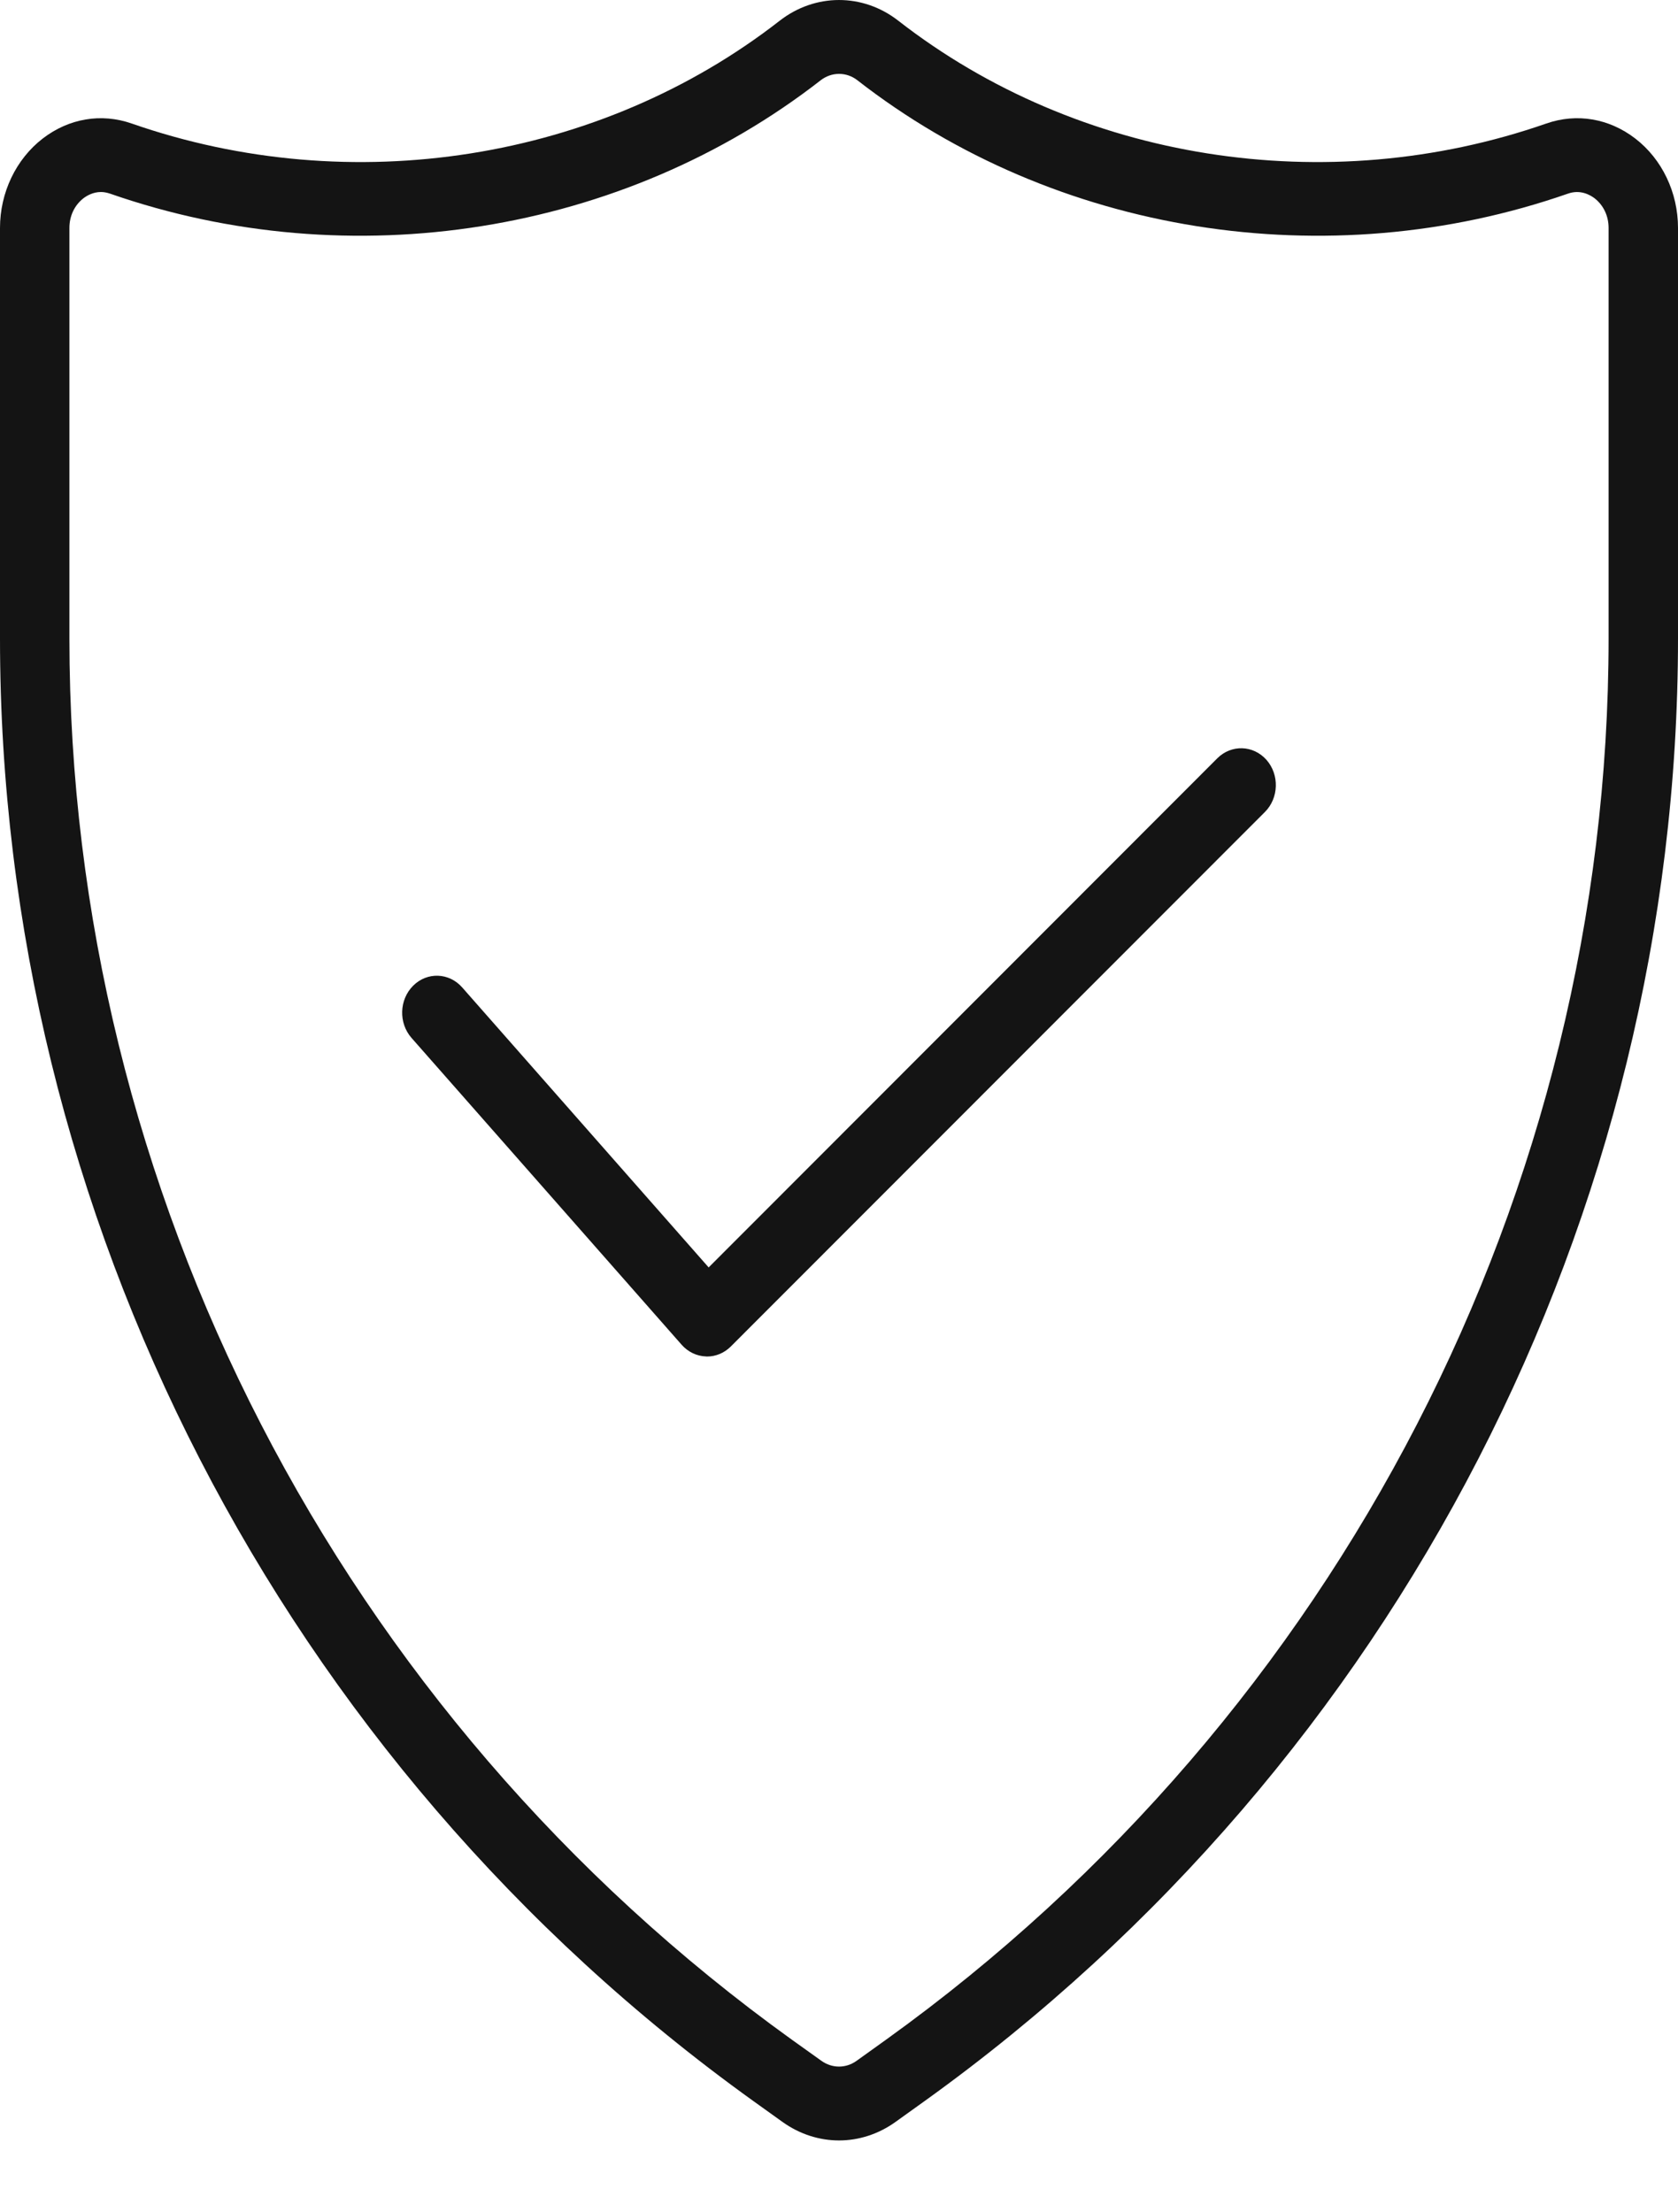 <svg width="22" height="29" viewBox="0 0 22 29" fill="none" xmlns="http://www.w3.org/2000/svg">
<path d="M10.222 0.272C10.687 -0.09 11.313 -0.091 11.778 0.272C14.136 2.108 17.391 2.624 20.274 1.619C20.673 1.48 21.097 1.552 21.44 1.816C21.791 2.086 22 2.524 22 2.987V8.369C22 15.929 18.31 23.096 12.129 27.537L11.74 27.816C11.515 27.977 11.258 28.058 11 28.058C10.743 28.058 10.485 27.977 10.26 27.816L9.872 27.538C3.69 23.096 0 15.929 0 8.369V2.987C0 2.524 0.21 2.086 0.56 1.816C0.903 1.552 1.327 1.48 1.726 1.619C4.61 2.624 7.865 2.108 10.222 0.272ZM11.241 1.052C11.097 0.94 10.903 0.941 10.759 1.053C8.17 3.069 4.6 3.639 1.442 2.538C1.4 2.524 1.36 2.517 1.323 2.517C1.22 2.517 1.139 2.565 1.094 2.599C0.977 2.69 0.91 2.831 0.91 2.987V8.369C0.91 15.608 4.451 22.474 10.38 26.736L10.769 27.014C10.91 27.115 11.091 27.115 11.231 27.014L11.62 26.735C17.549 22.474 21.09 15.608 21.09 8.369V2.987C21.09 2.831 21.023 2.69 20.906 2.599C20.845 2.553 20.718 2.482 20.558 2.538C17.4 3.639 13.83 3.069 11.241 1.052ZM15.96 9.94C16.144 9.757 16.431 9.766 16.604 9.96C16.776 10.155 16.767 10.461 16.584 10.644L9.582 17.65C9.497 17.735 9.386 17.782 9.27 17.782C9.265 17.782 9.261 17.782 9.256 17.781C9.135 17.777 9.021 17.722 8.938 17.629L5.395 13.605C5.224 13.41 5.233 13.104 5.417 12.921C5.6 12.738 5.888 12.748 6.06 12.944L9.291 16.614L15.96 9.94Z" fill="#141414"/>
</svg>
